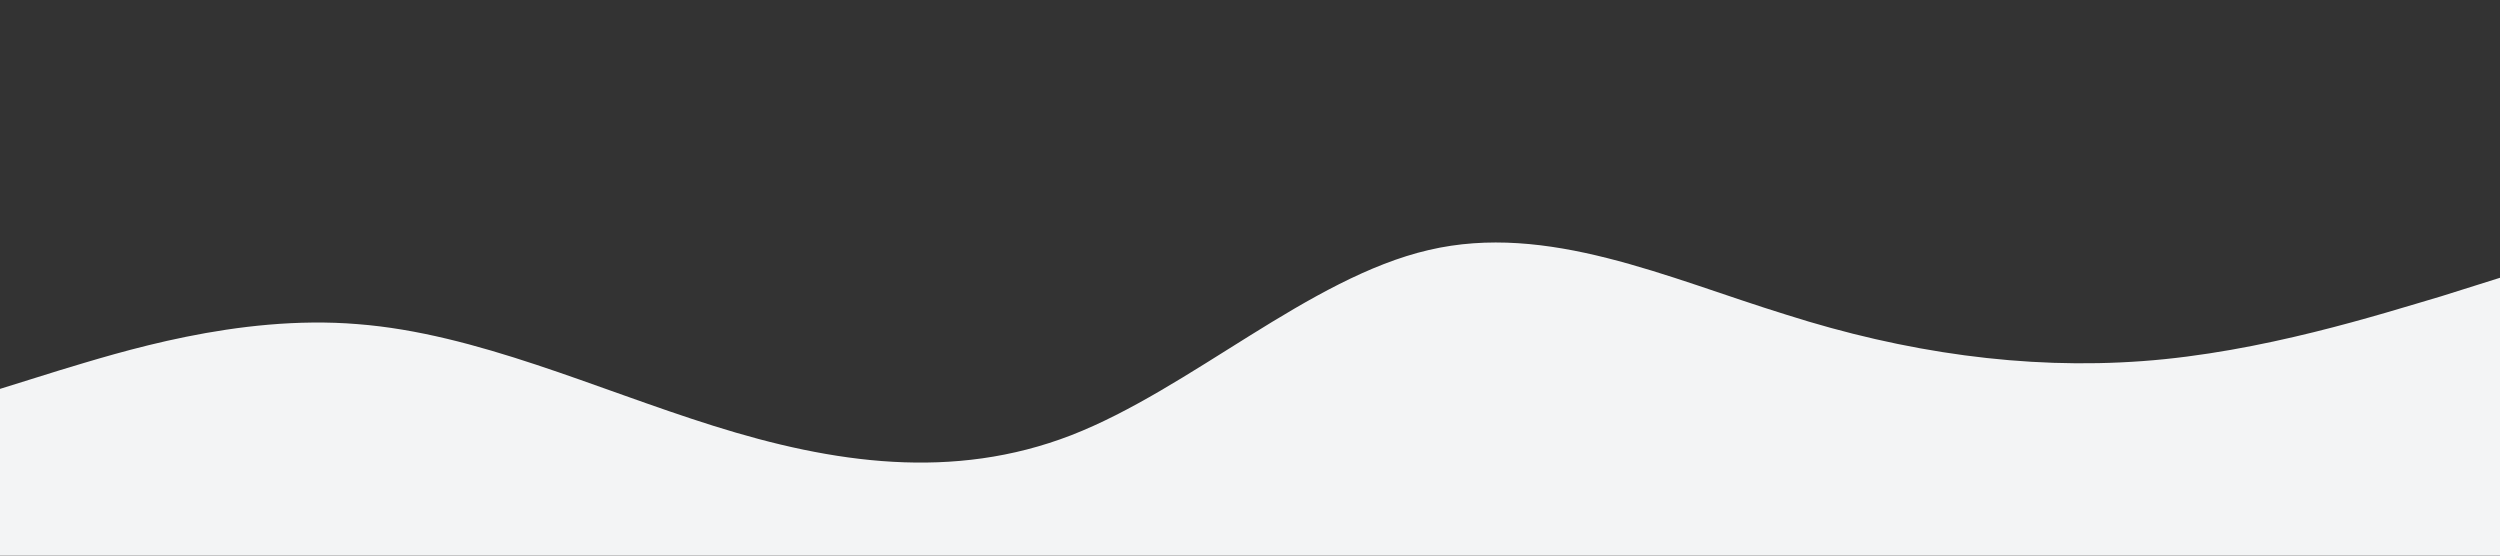 <?xml version="1.0" standalone="no"?><svg xmlns="http://www.w3.org/2000/svg" viewBox="0 0 1440 320"><rect x="0" y="0" width="1440" height="320" fill="#333333" stroke="none"/><path fill="#f3f4f5" fill-opacity="1" d="M0,224L34.3,213.3C68.6,203,137,181,206,186.7C274.3,192,343,224,411,245.3C480,267,549,277,617,250.7C685.7,224,754,160,823,144C891.4,128,960,160,1029,181.3C1097.1,203,1166,213,1234,208C1302.9,203,1371,181,1406,170.7L1440,160L1440,320L1405.7,320C1371.4,320,1303,320,1234,320C1165.7,320,1097,320,1029,320C960,320,891,320,823,320C754.3,320,686,320,617,320C548.6,320,480,320,411,320C342.9,320,274,320,206,320C137.1,320,69,320,34,320L0,320Z"></path></svg>